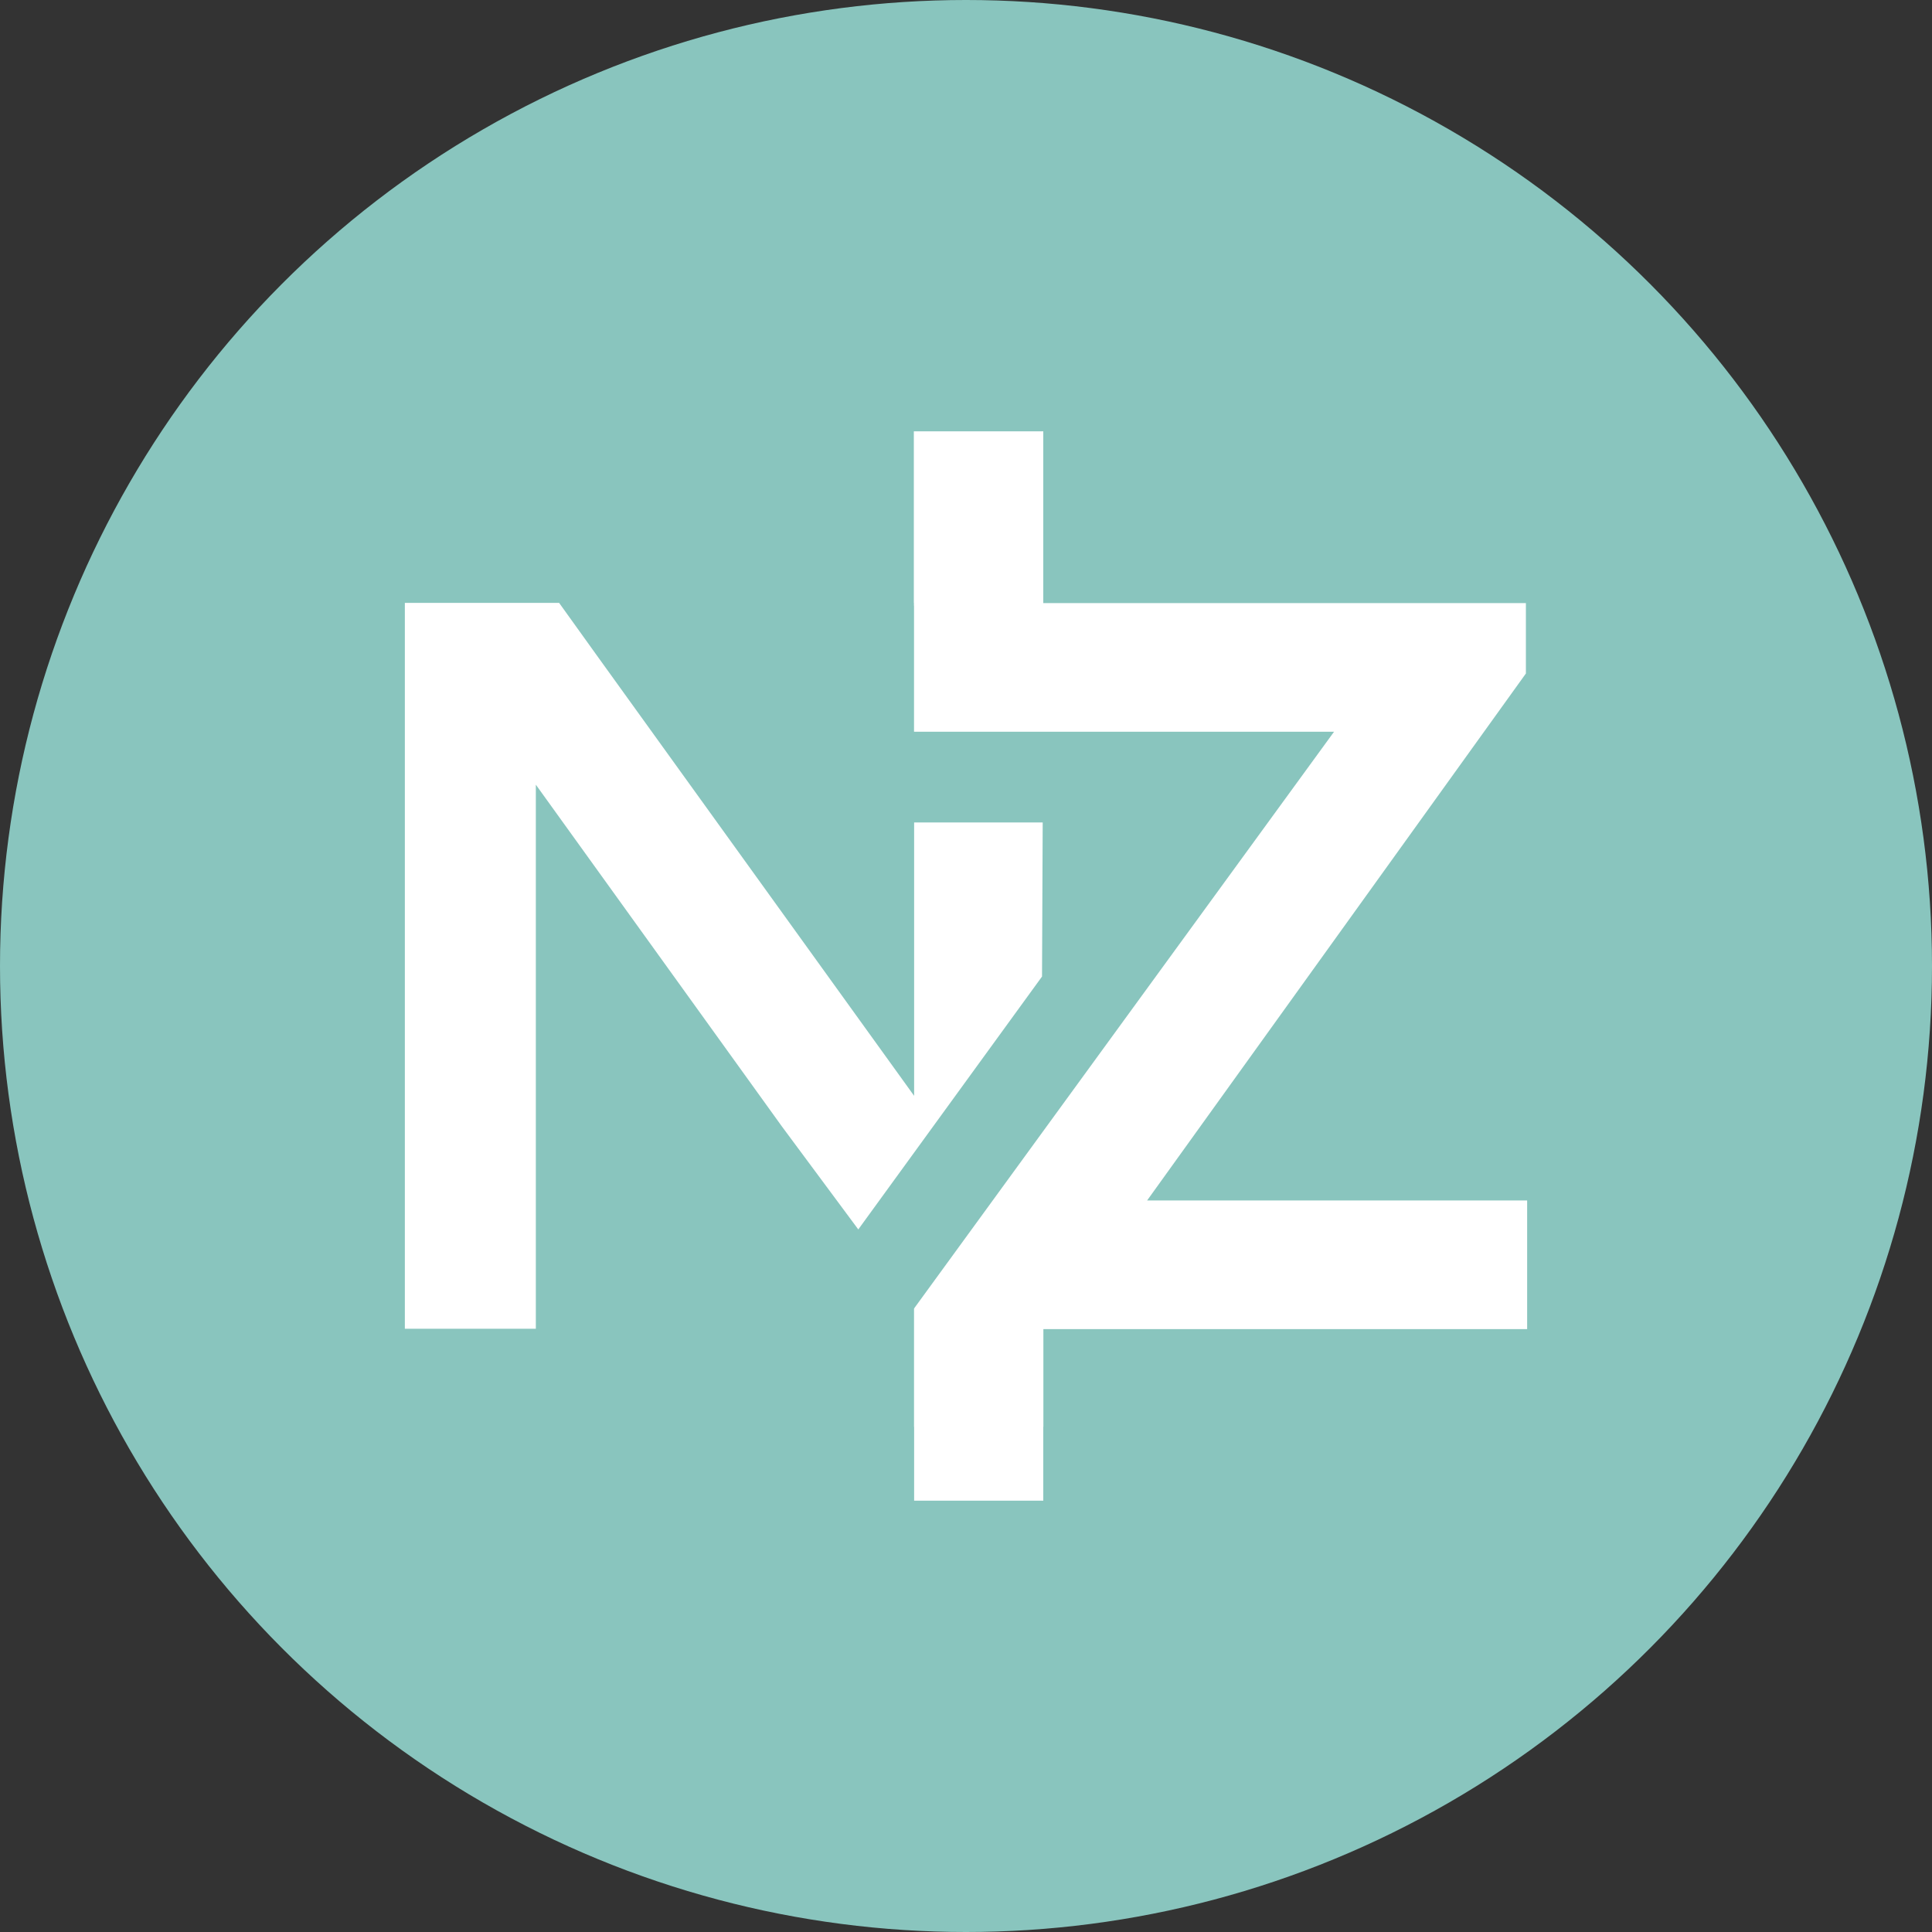 <svg height="200" viewBox="0 0 200 200" width="200" xmlns="http://www.w3.org/2000/svg"><rect x="0" y="0" width="200" height="200" fill="#333333" stroke="none"/><circle cx="100" cy="100" fill="#89c5be" r="100"/><g fill="#fff"><path d="m118.75 124.27 39.21-54.55v-7.29h-49.97v-.02h.01v-17.76h-13.4v17.76h.01v.29h.01v13.05h43.48l-43.46 59.68.04.02h-.06v12.25h.01v7.65h13.37v-7.65h.01v-10.11h50.08v-13.32z"/><path d="m107.95 85.14h-13.32v28.3l-32.81-45.54-3.94-5.49h-15.97v.02s0 75.12 0 75.12h13.56v-56.32l25.48 35.39 7.9 10.65 19.02-26.18.07-15.95z"/></g></svg>